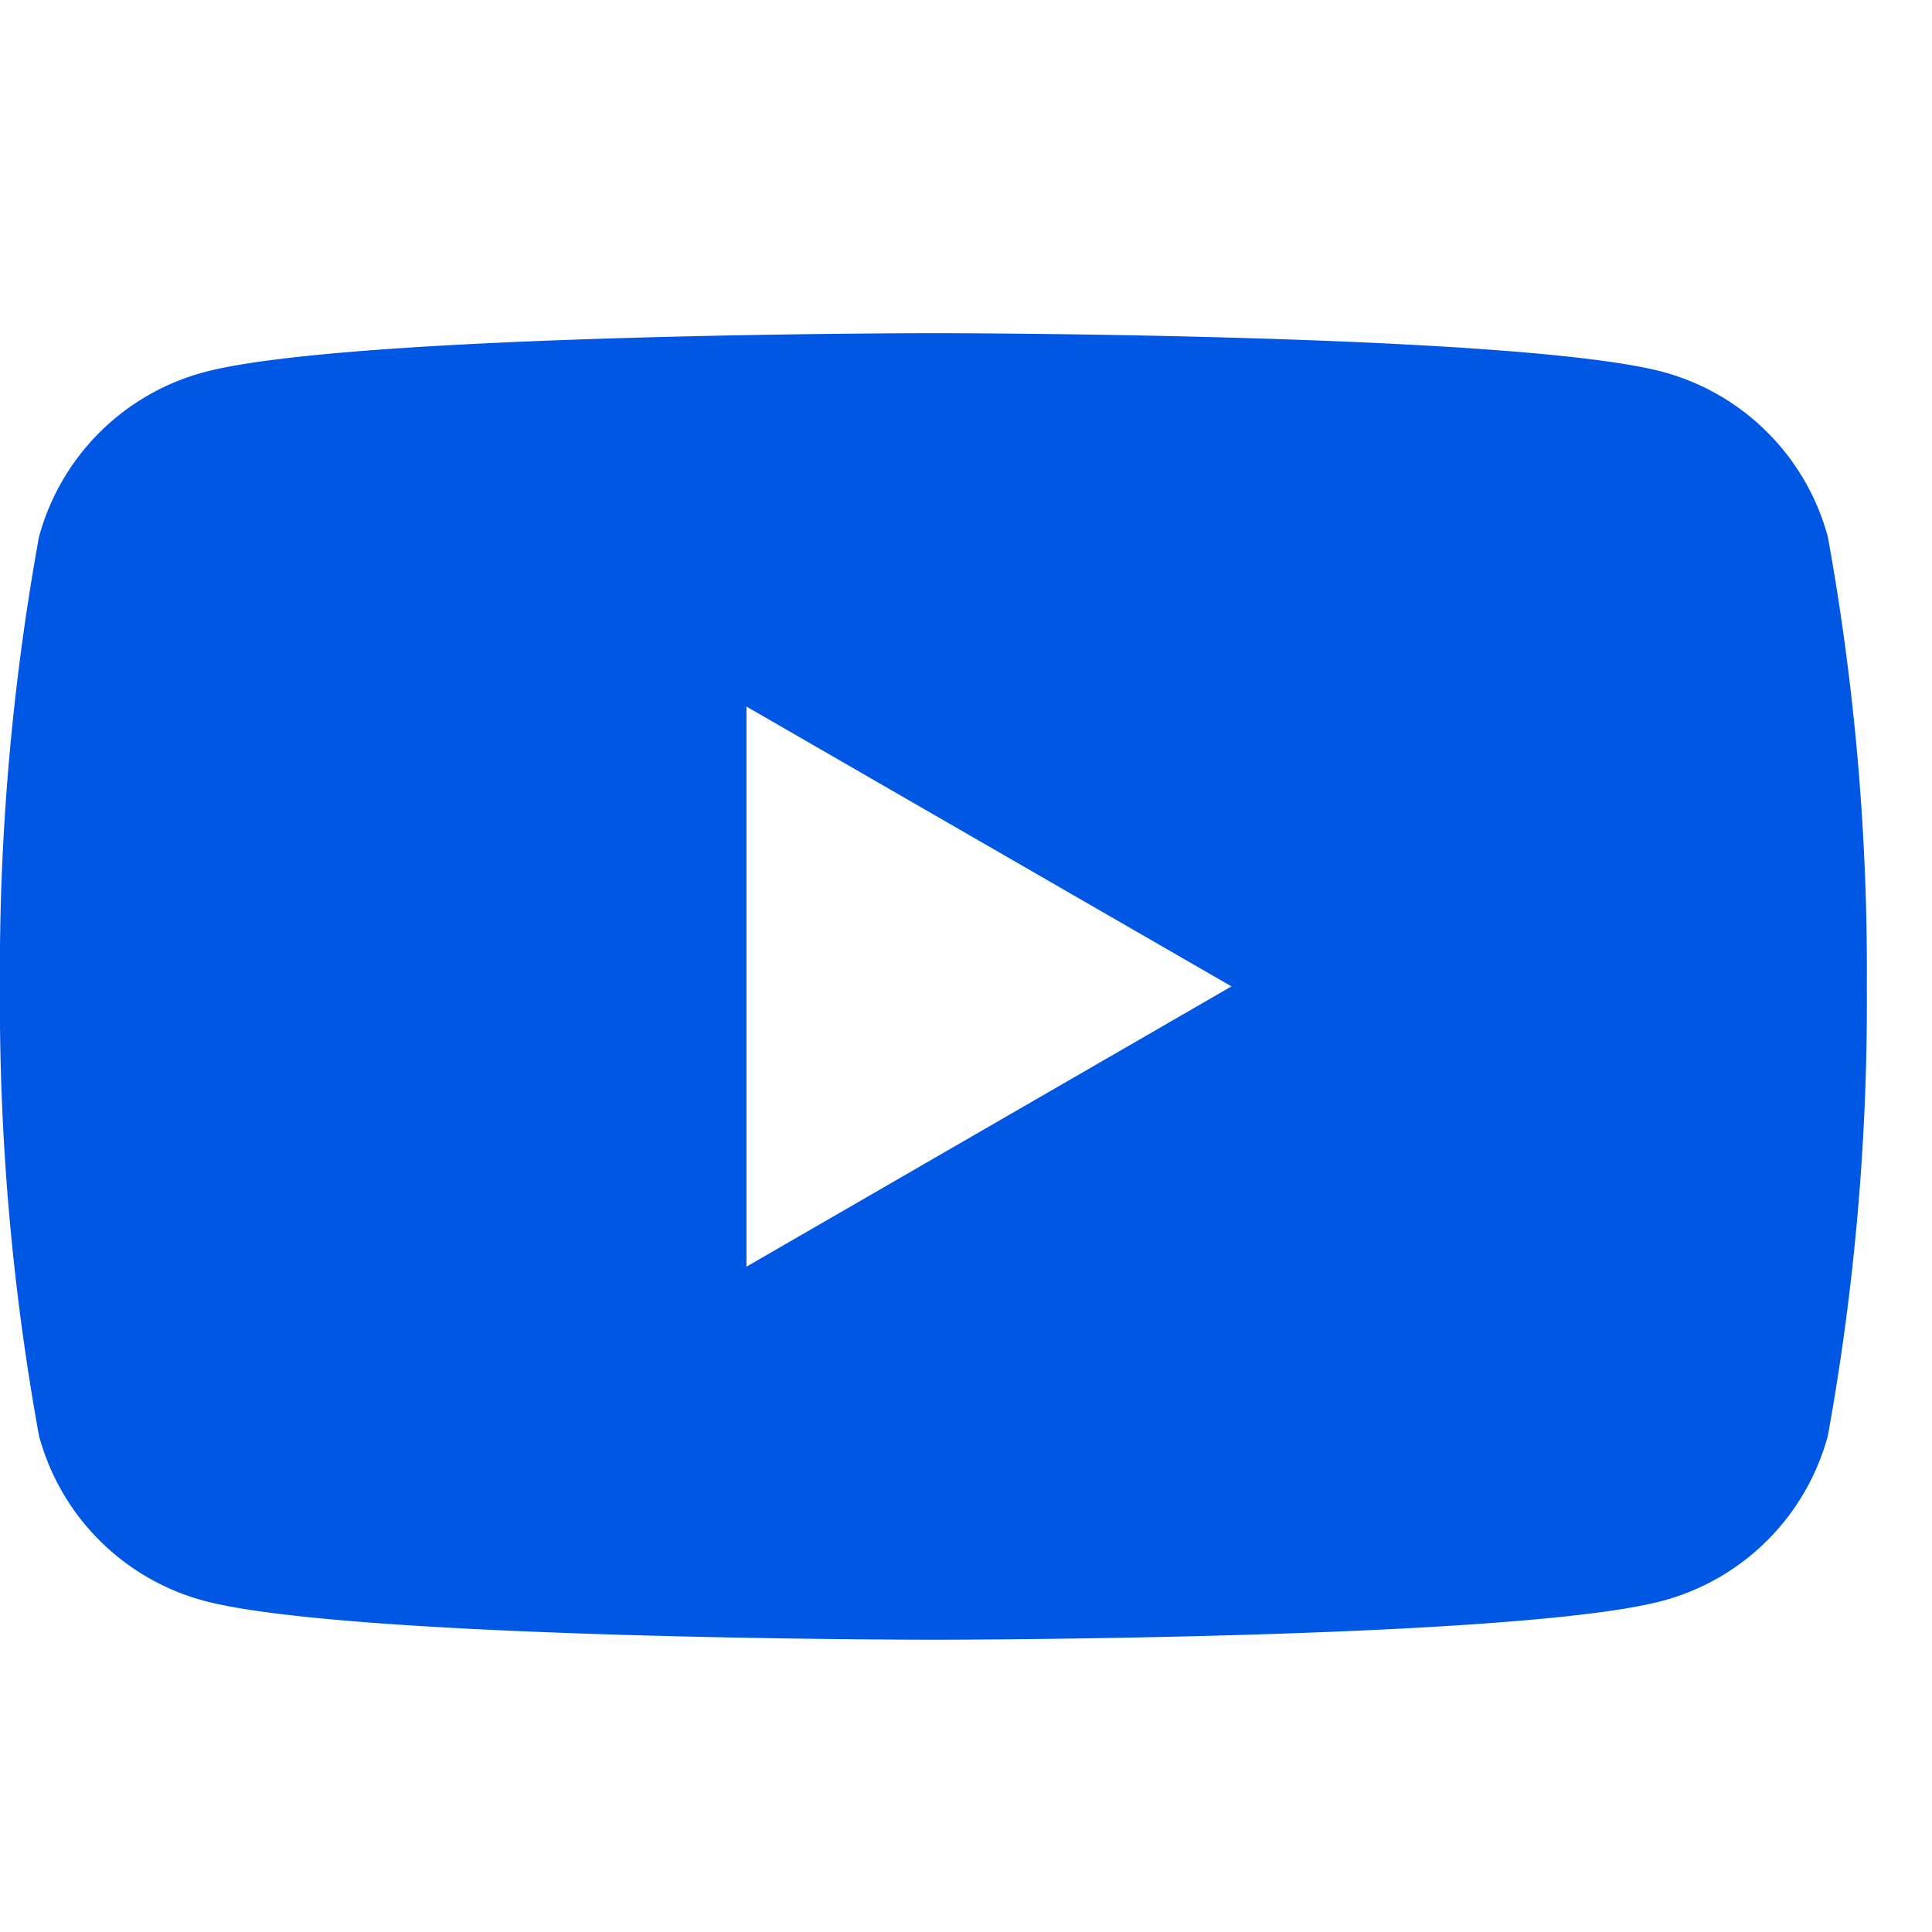 <svg xmlns="http://www.w3.org/2000/svg" xmlns:xlink="http://www.w3.org/1999/xlink" width="29" height="29" viewBox="0 0 29 29">
  <defs>
    <clipPath id="clip-path">
      <rect id="長方形_4968" data-name="長方形 4968" width="29" height="29" transform="translate(107 -6.531)" fill="#fff" stroke="#707070" stroke-width="1"/>
    </clipPath>
  </defs>
  <g id="グループ_10521" data-name="グループ 10521" transform="translate(-107 6.531)">
    <g id="マスクグループ_1" data-name="マスクグループ 1" clip-path="url(#clip-path)">
      <path id="パス_36384" data-name="パス 36384" d="M110.732,3.8a3.511,3.511,0,0,0-2.478-2.478C106.068.741,97.306.741,97.306.741s-8.764,0-10.948.586A3.507,3.507,0,0,0,83.88,3.8a36.431,36.431,0,0,0-.586,6.744,36.442,36.442,0,0,0,.586,6.746,3.507,3.507,0,0,0,2.478,2.478c2.185.585,10.948.585,10.948.585s8.762,0,10.948-.585a3.511,3.511,0,0,0,2.478-2.478,36.519,36.519,0,0,0,.585-6.746,36.508,36.508,0,0,0-.585-6.744M94.5,14.753V6.346l7.28,4.2Z" transform="translate(23.705 -2.271)" fill="#0057e3"/>
    </g>
  </g>
</svg>
